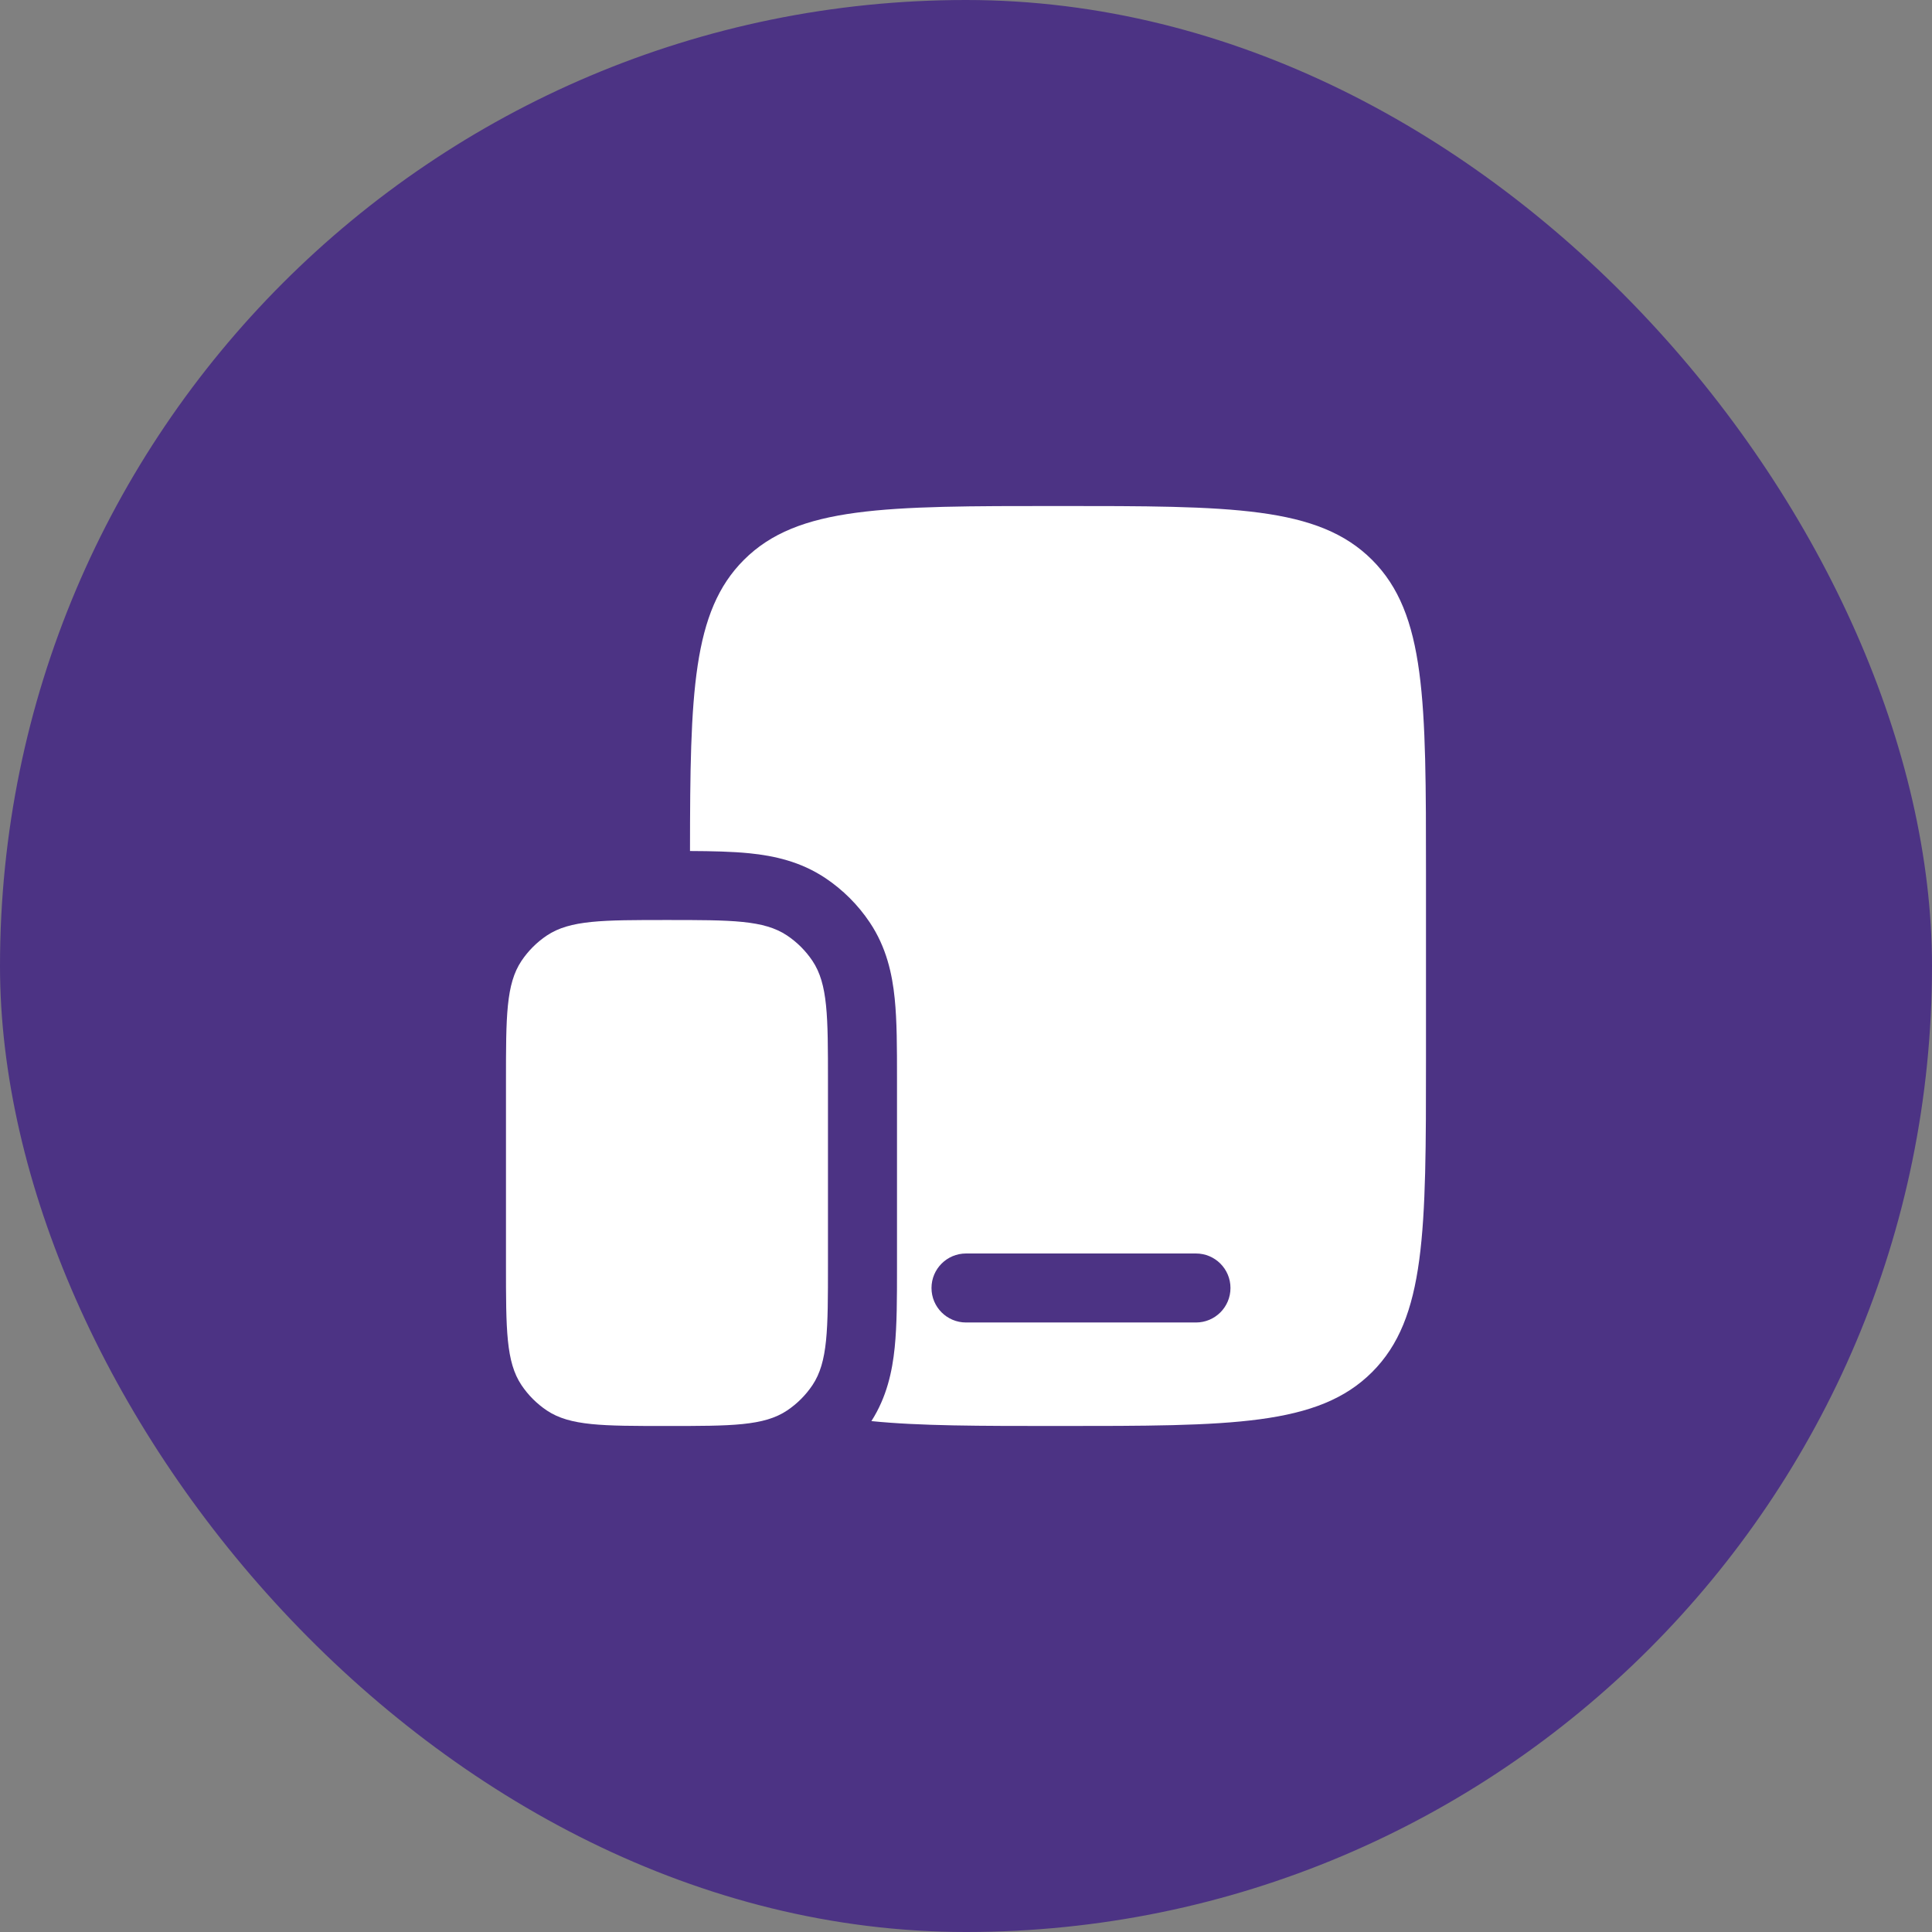 <svg width="56" height="56" viewBox="0 0 56 56" fill="none" xmlns="http://www.w3.org/2000/svg">
<rect x="0" y="0" width="56" height="56" fill="#808080" stroke="none"/>
<rect width="56" height="56" rx="28" fill="#4C3384"/>
<path d="M14.666 31.333C14.666 29.461 14.666 28.524 15.115 27.852C15.31 27.561 15.56 27.311 15.851 27.116C16.524 26.667 17.46 26.667 19.333 26.667C21.205 26.667 22.142 26.667 22.814 27.116C23.105 27.311 23.355 27.561 23.55 27.852C23.999 28.524 23.999 29.461 23.999 31.333V36.667C23.999 38.539 23.999 39.476 23.55 40.148C23.355 40.439 23.105 40.689 22.814 40.884C22.142 41.333 21.205 41.333 19.333 41.333C17.46 41.333 16.524 41.333 15.851 40.884C15.56 40.689 15.31 40.439 15.115 40.148C14.666 39.476 14.666 38.539 14.666 36.667V31.333Z" fill="white"/>
<path fill-rule="evenodd" clip-rule="evenodd" d="M41.333 25.333V30.667C41.333 35.695 41.333 38.209 39.771 39.771C38.209 41.333 35.695 41.333 30.666 41.333C28.401 41.333 26.646 41.333 25.258 41.191C25.705 40.491 25.863 39.748 25.933 39.06C26 38.405 26 37.615 26 36.755V36.667V31.333V31.245C26 30.385 26 29.595 25.933 28.94C25.861 28.23 25.694 27.46 25.213 26.741C24.873 26.231 24.435 25.794 23.926 25.453C23.206 24.972 22.437 24.805 21.726 24.733C21.221 24.682 20.636 24.67 20 24.667C20.003 20.08 20.07 17.72 21.562 16.229C23.124 14.667 25.638 14.667 30.666 14.667C35.695 14.667 38.209 14.667 39.771 16.229C41.333 17.791 41.333 20.305 41.333 25.333ZM27 37.333C27 36.781 27.448 36.333 28 36.333H34.666C35.219 36.333 35.666 36.781 35.666 37.333C35.666 37.886 35.219 38.333 34.666 38.333H28C27.448 38.333 27 37.886 27 37.333Z" fill="white"/>
</svg>
